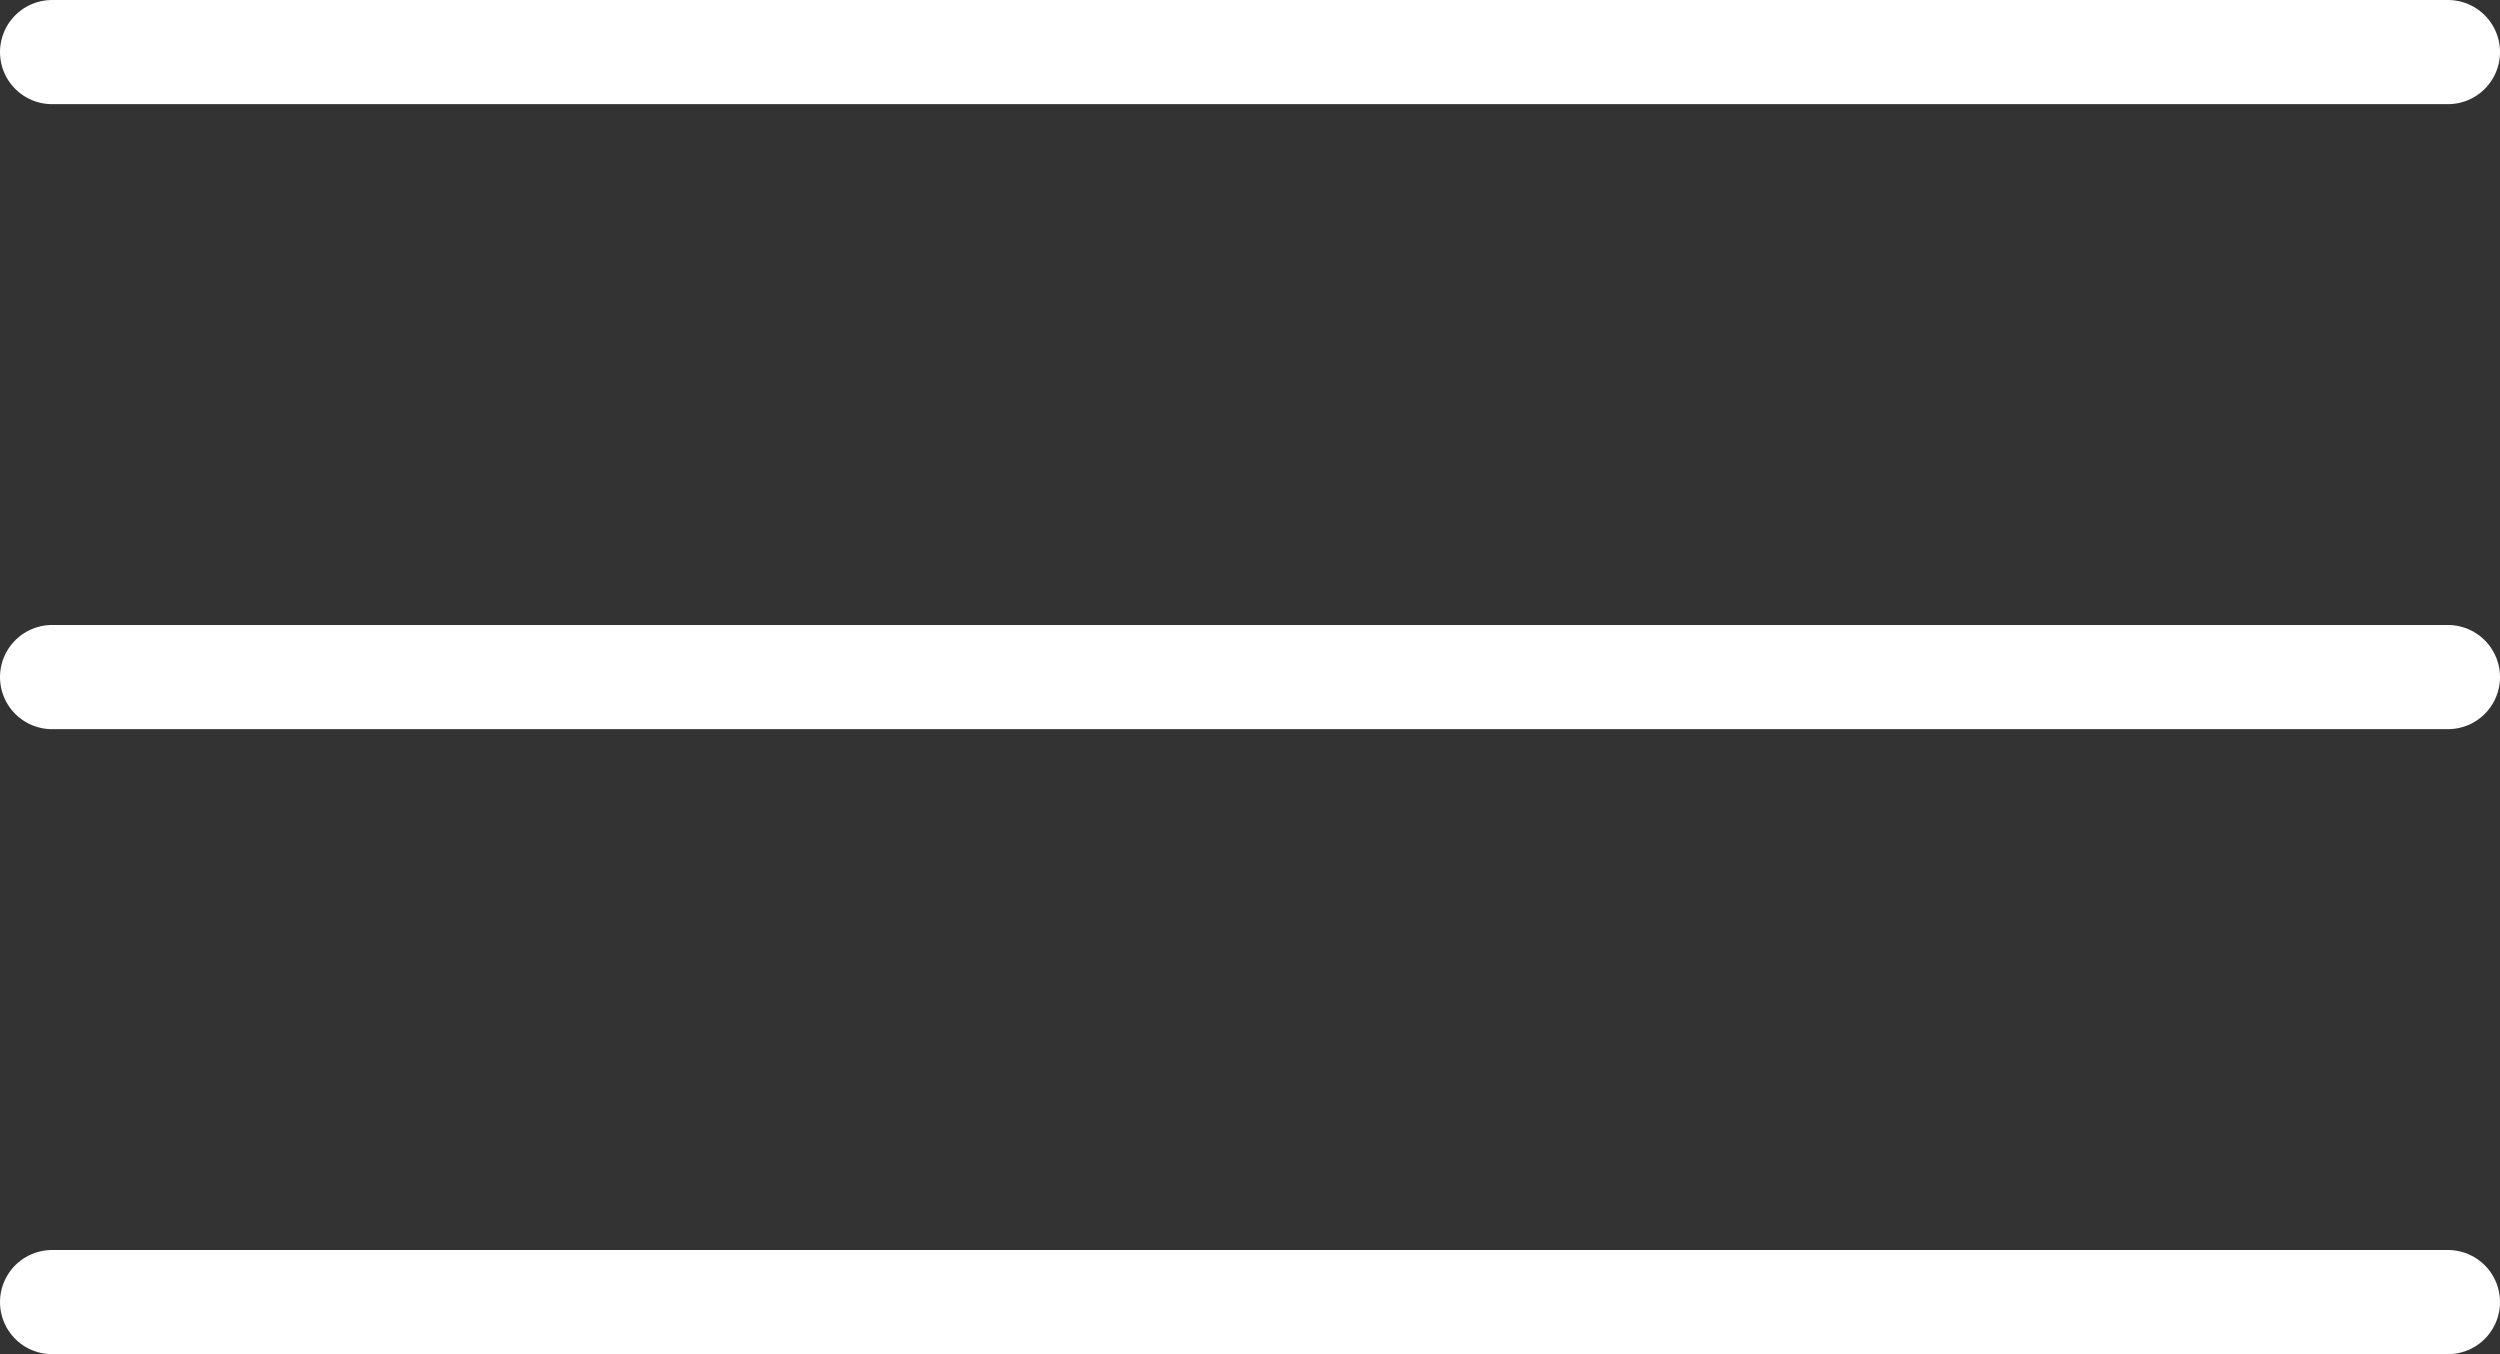 <?xml version="1.0" encoding="UTF-8"?> <svg xmlns="http://www.w3.org/2000/svg" width="24" height="13" viewBox="0 0 24 13" fill="none"><rect x="0" y="0" width="24" height="13" fill="#333333" stroke="none"/><line x1="0.5" y1="0.5" x2="23.5" y2="0.5" stroke="white" stroke-linecap="round"></line><line x1="0.5" y1="6.5" x2="23.5" y2="6.5" stroke="white" stroke-linecap="round"></line><line x1="0.5" y1="12.5" x2="23.5" y2="12.5" stroke="white" stroke-linecap="round"></line></svg> 